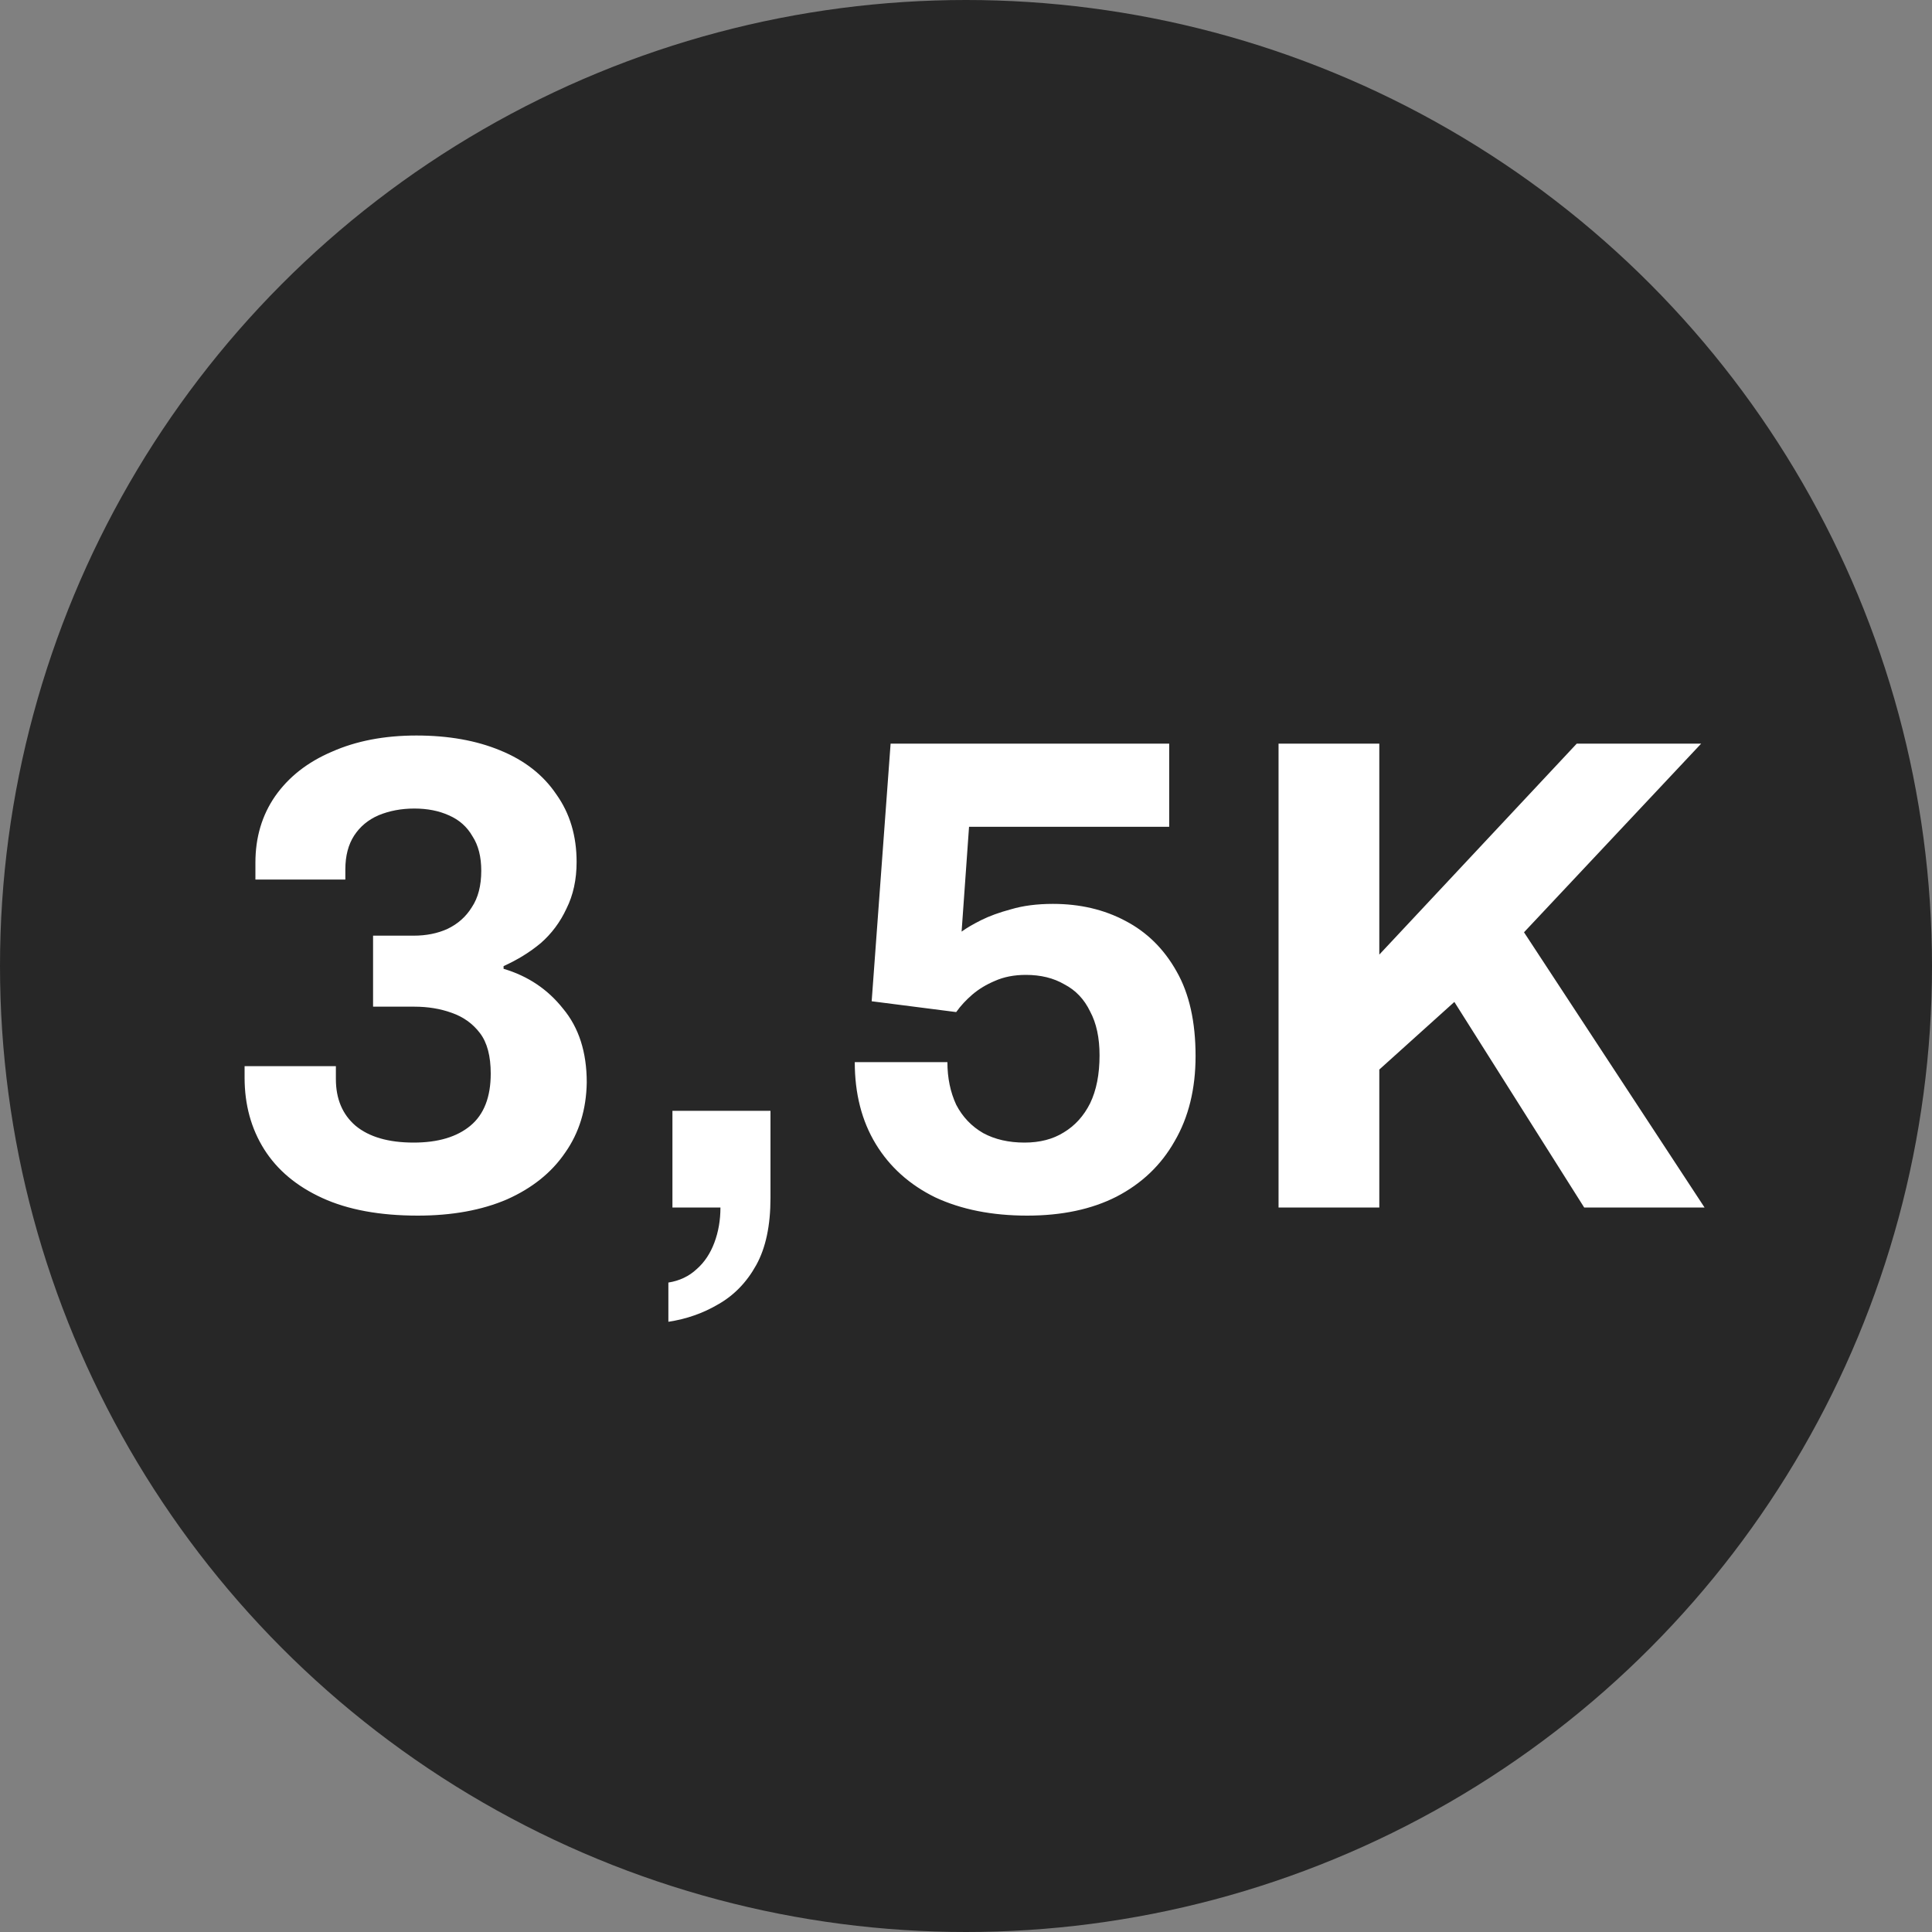 <svg width="40" height="40" viewBox="0 0 40 40" fill="none" xmlns="http://www.w3.org/2000/svg">
<rect x="0" y="0" width="40" height="40" fill="#808080" stroke="none"/>
<circle cx="20" cy="20" r="20" fill="#272727"/>
<path d="M8.648 25.168C7.864 25.168 7.206 25.047 6.674 24.804C6.142 24.561 5.741 24.225 5.47 23.796C5.2 23.367 5.064 22.872 5.064 22.312V22.074H6.954V22.34C6.954 22.751 7.09 23.073 7.36 23.306C7.64 23.539 8.042 23.656 8.564 23.656C9.068 23.656 9.46 23.539 9.74 23.306C10.02 23.073 10.16 22.713 10.16 22.228C10.16 21.864 10.086 21.584 9.936 21.388C9.787 21.192 9.591 21.052 9.348 20.968C9.115 20.884 8.858 20.842 8.578 20.842H7.724V19.372H8.564C8.826 19.372 9.059 19.325 9.264 19.232C9.479 19.129 9.647 18.98 9.768 18.784C9.899 18.588 9.964 18.336 9.964 18.028C9.964 17.739 9.904 17.501 9.782 17.314C9.67 17.118 9.507 16.973 9.292 16.88C9.087 16.787 8.849 16.74 8.578 16.74C8.308 16.74 8.06 16.787 7.836 16.88C7.622 16.973 7.454 17.113 7.332 17.3C7.211 17.487 7.15 17.72 7.15 18V18.21H5.288V17.86C5.288 17.337 5.424 16.88 5.694 16.488C5.974 16.087 6.366 15.779 6.87 15.564C7.374 15.34 7.958 15.228 8.62 15.228C9.283 15.228 9.862 15.331 10.356 15.536C10.86 15.741 11.248 16.045 11.518 16.446C11.798 16.838 11.938 17.305 11.938 17.846C11.938 18.21 11.868 18.532 11.728 18.812C11.598 19.092 11.42 19.33 11.196 19.526C10.972 19.713 10.716 19.871 10.426 20.002V20.058C10.93 20.207 11.341 20.483 11.658 20.884C11.985 21.276 12.148 21.785 12.148 22.41C12.139 22.97 11.99 23.455 11.7 23.866C11.42 24.277 11.019 24.599 10.496 24.832C9.974 25.056 9.358 25.168 8.648 25.168ZM13.838 27.366V26.554C14.071 26.517 14.267 26.423 14.426 26.274C14.585 26.134 14.706 25.952 14.79 25.728C14.874 25.504 14.916 25.261 14.916 25H13.922V22.998H15.952V24.804C15.952 25.373 15.854 25.835 15.658 26.19C15.462 26.545 15.201 26.815 14.874 27.002C14.557 27.189 14.211 27.31 13.838 27.366ZM21.267 25.168C20.539 25.168 19.904 25.042 19.363 24.79C18.831 24.529 18.42 24.16 18.131 23.684C17.842 23.208 17.697 22.643 17.697 21.99H19.615C19.615 22.317 19.676 22.611 19.797 22.872C19.928 23.124 20.114 23.32 20.357 23.46C20.6 23.591 20.884 23.656 21.211 23.656C21.528 23.656 21.799 23.586 22.023 23.446C22.256 23.306 22.438 23.105 22.569 22.844C22.7 22.573 22.765 22.242 22.765 21.85C22.765 21.486 22.7 21.183 22.569 20.94C22.448 20.688 22.27 20.501 22.037 20.38C21.813 20.249 21.547 20.184 21.239 20.184C20.996 20.184 20.782 20.226 20.595 20.31C20.418 20.385 20.264 20.478 20.133 20.59C20.002 20.702 19.89 20.823 19.797 20.954L18.047 20.73L18.439 15.396H24.207V17.118H20.063L19.909 19.288C20.012 19.213 20.147 19.134 20.315 19.05C20.483 18.966 20.688 18.891 20.931 18.826C21.183 18.751 21.472 18.714 21.799 18.714C22.359 18.714 22.858 18.831 23.297 19.064C23.745 19.297 24.1 19.647 24.361 20.114C24.622 20.571 24.753 21.155 24.753 21.864C24.753 22.545 24.608 23.133 24.319 23.628C24.039 24.123 23.638 24.505 23.115 24.776C22.602 25.037 21.986 25.168 21.267 25.168ZM26.471 25V15.396H28.557V19.764L32.645 15.396H35.221L31.553 19.302L35.291 25H32.799L30.111 20.744L28.557 22.144V25H26.471Z" fill="white"/>
</svg>
